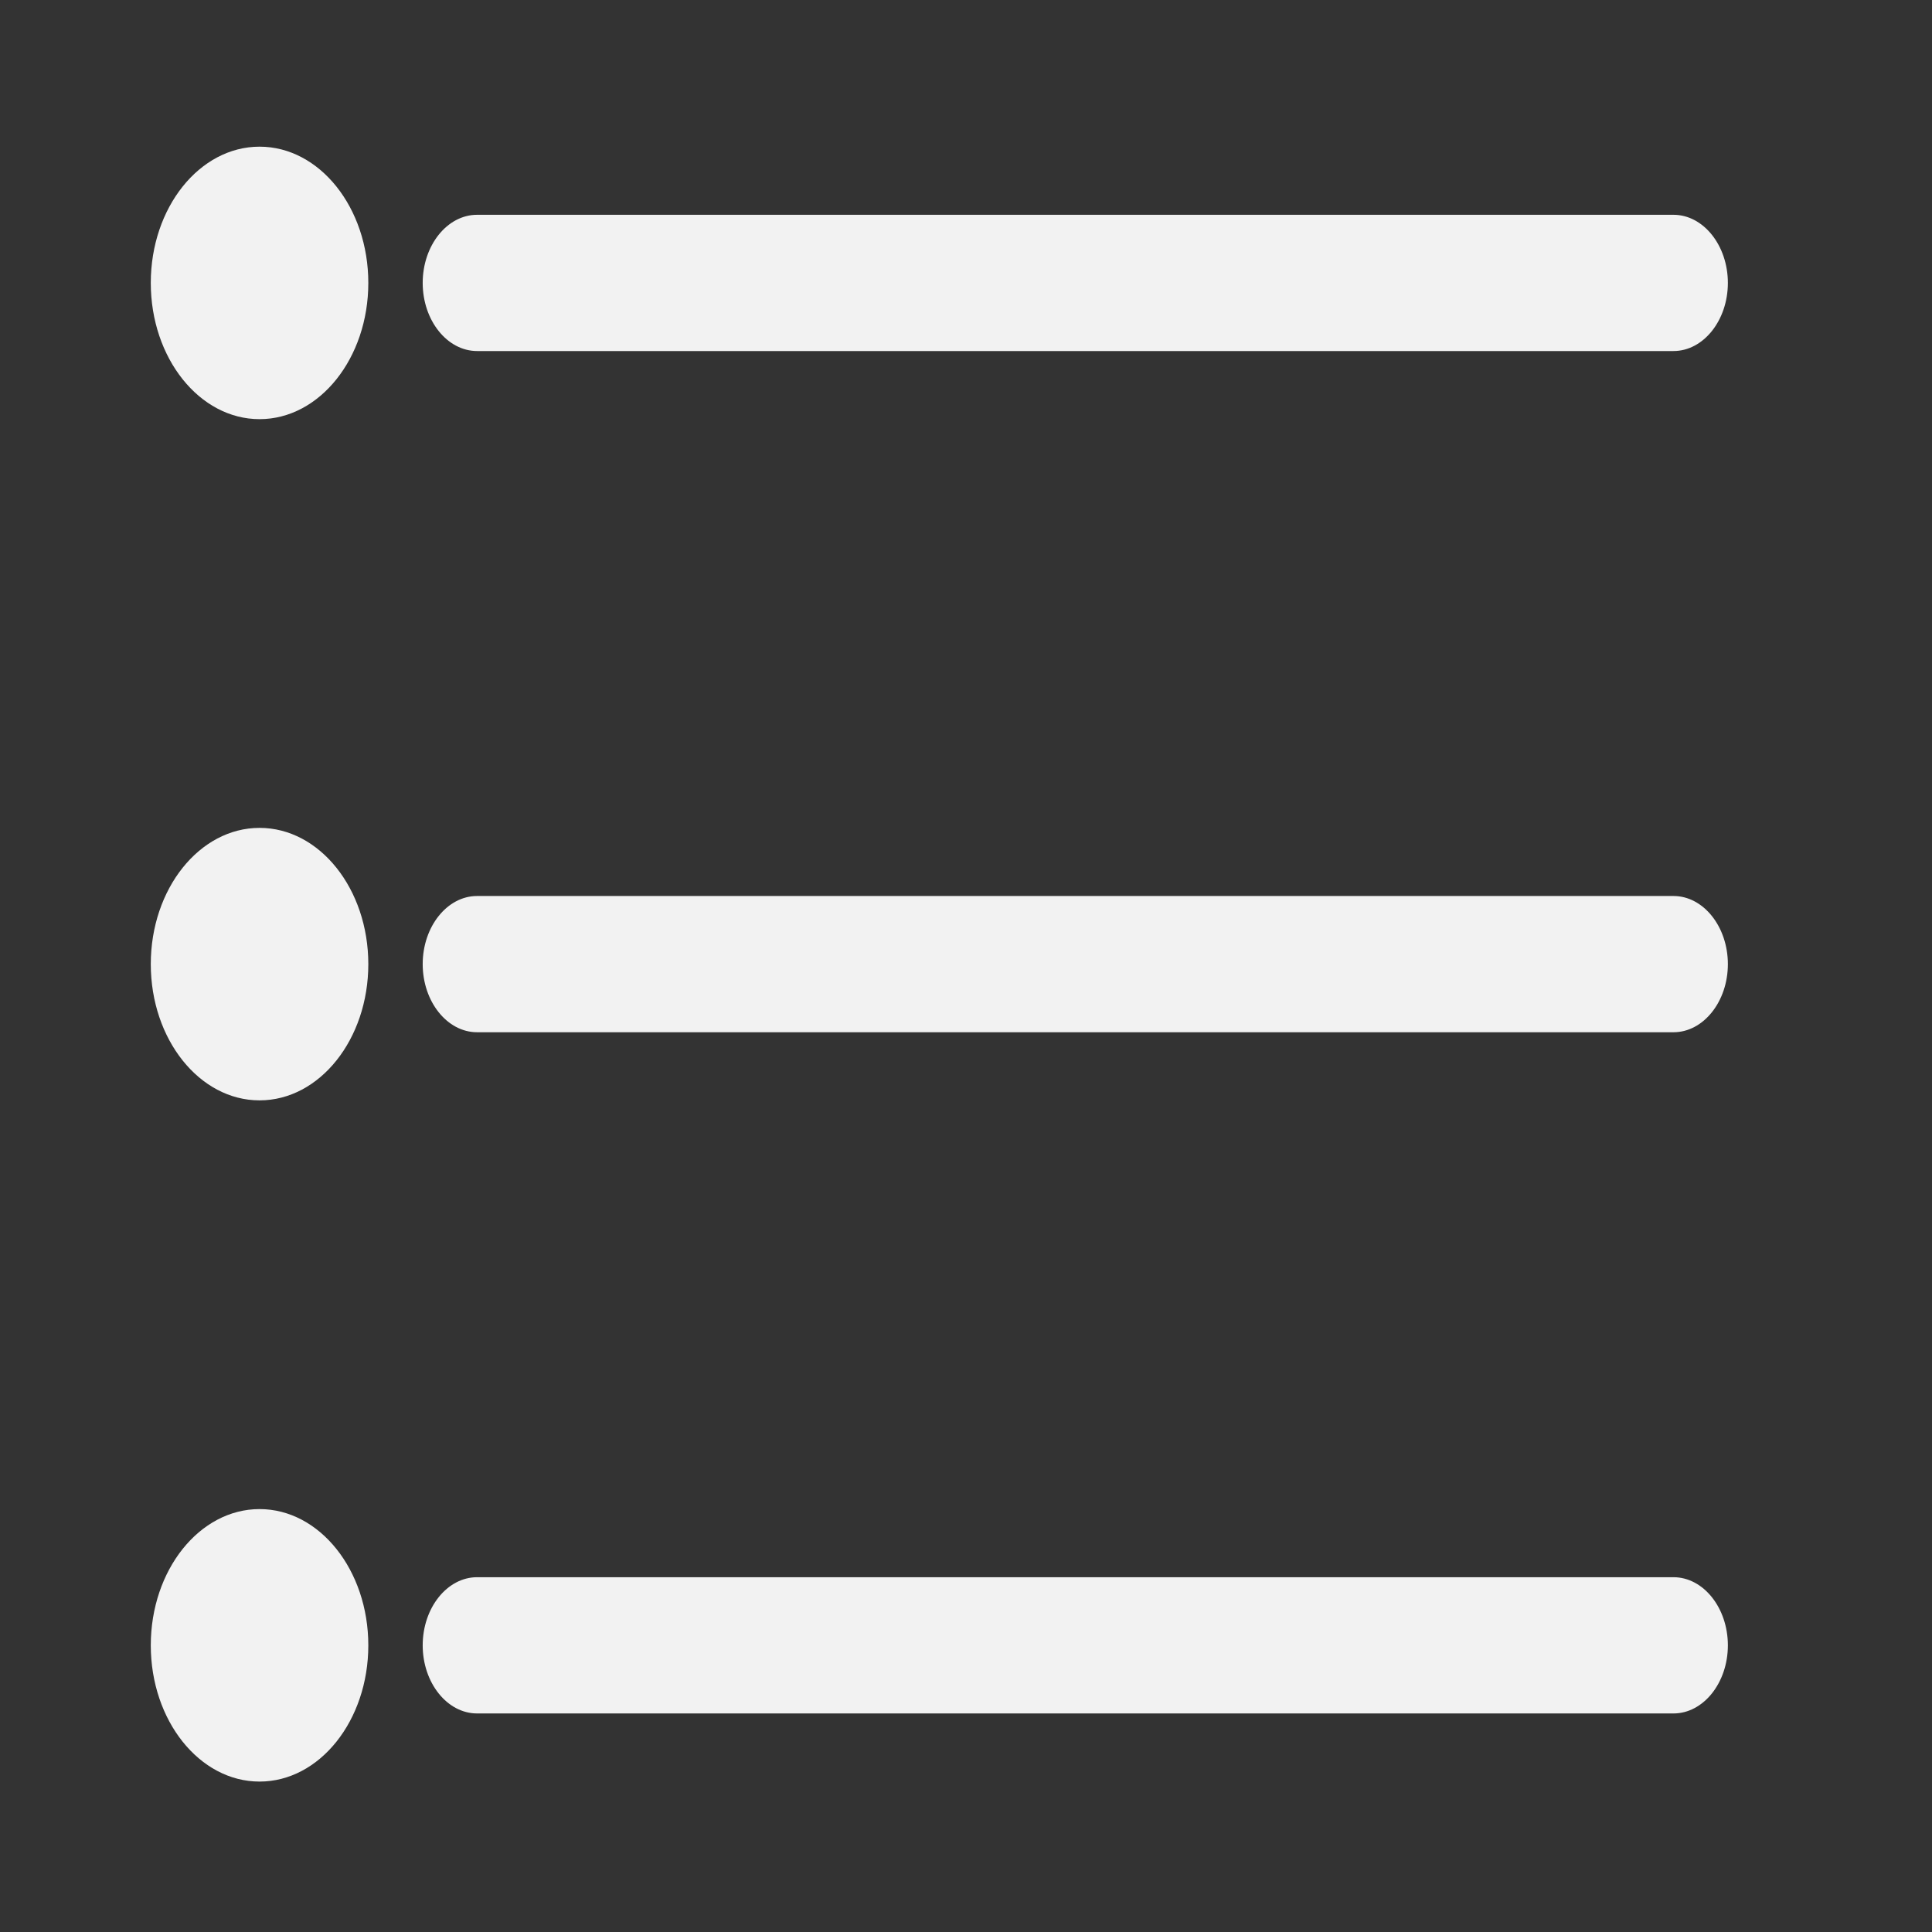 <?xml version="1.0" encoding="UTF-8" standalone="no" ?>
<!DOCTYPE svg PUBLIC "-//W3C//DTD SVG 1.1//EN" "http://www.w3.org/Graphics/SVG/1.1/DTD/svg11.dtd">
<svg xmlns="http://www.w3.org/2000/svg" xmlns:xlink="http://www.w3.org/1999/xlink" version="1.1" width="1080" height="1080" viewBox="0 0 1080 1080" xml:space="preserve">
<rect x="0" y="0" width="1080" height="1080" fill="#333333" stroke="none"/>
<desc>Created with Fabric.js 5.2.4</desc>
<defs>
</defs>
<g transform="matrix(1 0 0 1 540 540)" id="ad79d207-aaf4-4888-a869-c34ff6f9b1b7"  >
<rect style="stroke: none; stroke-width: 1; stroke-dasharray: none; stroke-linecap: butt; stroke-dashoffset: 0; stroke-linejoin: miter; stroke-miterlimit: 4; fill: rgb(255,255,255); fill-rule: nonzero; opacity: 1; visibility: hidden;" vector-effect="non-scaling-stroke"  x="-540" y="-540" rx="0" ry="0" width="1080" height="1080" />
</g>
<g transform="matrix(1 0 0 1 540 540)" id="b793f53f-d786-434d-99b4-2113f452375a"  >
</g>
<g transform="matrix(1.9 0 0 2.38 525.09 538.95)" id="6872bbdb-c341-49f1-810e-ed1ad5802350"  >
<path style="stroke: rgb(0,0,0); stroke-width: 0; stroke-dasharray: none; stroke-linecap: butt; stroke-dashoffset: 0; stroke-linejoin: miter; stroke-miterlimit: 4; fill: rgb(242,242,242); fill-rule: nonzero; opacity: 1;" vector-effect="non-scaling-stroke"  transform=" translate(-264, -256)" d="M 96 96 C 96 78.327 81.673 64 64 64 C 46.327 64 32 78.327 32 96 C 32 113.673 46.327 128 64 128 C 81.673 128 96 113.673 96 96 z M 32 256 C 32 238.327 46.327 224 64 224 C 81.673 224 96 238.327 96 256 C 96 273.673 81.673 288 64 288 C 46.327 288 32 273.673 32 256 z M 64 384 C 46.327 384 32 398.327 32 416 C 32 433.673 46.327 448 64 448 C 81.673 448 96 433.673 96 416 C 96 398.327 81.673 384 64 384 z M 112 96 C 112 87.2 119.2 80 128 80 L 480 80 C 488.8 80 496 87.2 496 96 C 496 104.8 488.8 112 480 112 L 128 112 C 119.2 112 112 104.8 112 96 z M 480 240 L 128 240 C 119.2 240 112 247.2 112 256 C 112 264.8 119.2 272 128 272 L 480 272 C 488.8 272 496 264.8 496 256 C 496 247.2 488.8 240 480 240 z M 128 400 L 480 400 C 488.8 400 496 407.2 496 416 C 496 424.8 488.8 432 480 432 L 128 432 C 119.2 432 112 424.8 112 416 C 112 407.2 119.2 400 128 400 z" stroke-linecap="round" />
</g>
</svg>
